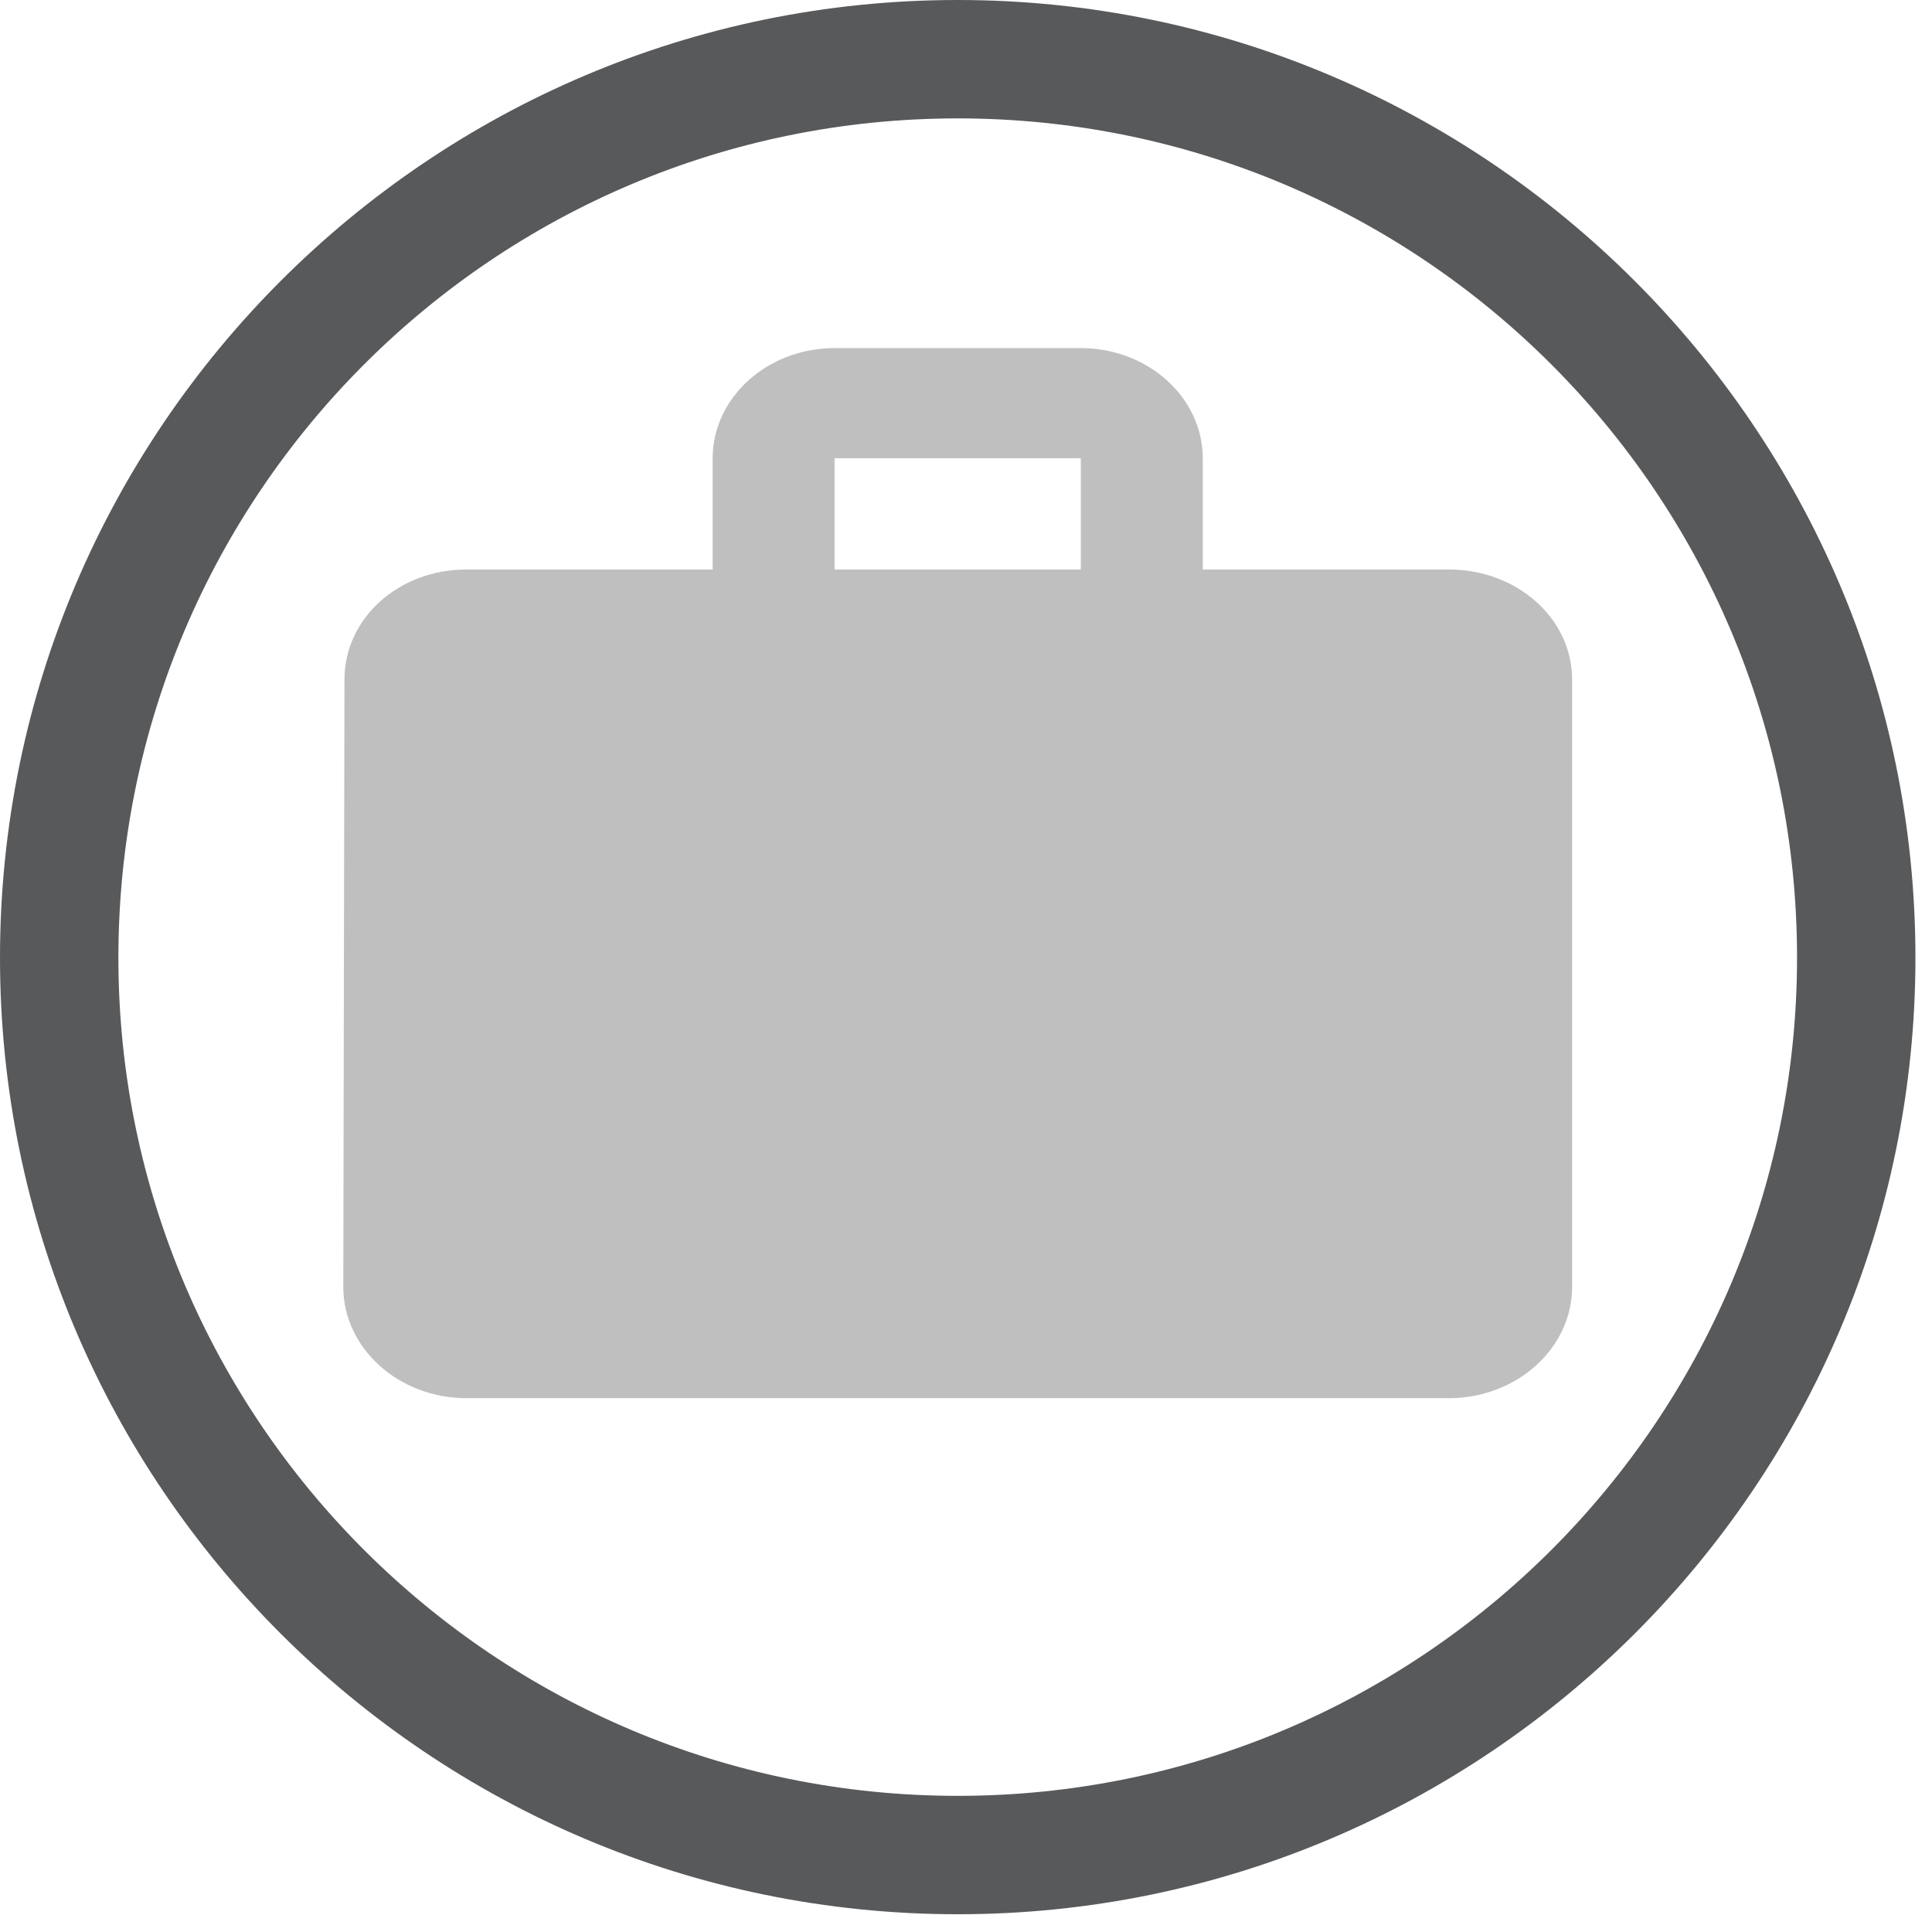 <?xml version="1.0" encoding="UTF-8" standalone="no"?><!DOCTYPE svg PUBLIC "-//W3C//DTD SVG 1.1//EN" "http://www.w3.org/Graphics/SVG/1.1/DTD/svg11.dtd"><svg width="100%" height="100%" viewBox="0 0 68 68" version="1.1" xmlns="http://www.w3.org/2000/svg" xmlns:xlink="http://www.w3.org/1999/xlink" xml:space="preserve" xmlns:serif="http://www.serif.com/" style="fill-rule:evenodd;clip-rule:evenodd;stroke-linejoin:round;stroke-miterlimit:2;"><g id="Icon--Work-" serif:id="Icon (Work)"><path d="M33.708,-0c-18.587,-0 -33.708,15.121 -33.708,33.708c-0,18.563 15.121,33.667 33.708,33.667c18.588,-0 33.709,-15.104 33.709,-33.667c-0,-18.587 -15.121,-33.708 -33.709,-33.708m0,4.167c16.292,-0 29.542,13.208 29.542,29.541c-0,16.292 -13.25,29.5 -29.542,29.5c-16.291,0 -29.541,-13.208 -29.541,-29.5c-0,-16.333 13.25,-29.541 29.541,-29.541" style="fill:#58595b;fill-rule:nonzero;"/><path d="M38.041,20.044l-8.667,0l0,-3.917l8.667,0l-0,3.917Zm12.958,0l-8.666,0l-0,-3.916c-0,-2.125 -1.917,-3.876 -4.292,-3.876l-8.667,0c-2.375,0 -4.291,1.751 -4.291,3.876l-0,3.916l-8.667,0c-2.375,0 -4.292,1.708 -4.292,3.875l-0.041,21.375c-0,2.167 1.958,3.917 4.333,3.917l34.583,-0c2.375,-0 4.334,-1.75 4.334,-3.917l-0,-21.375c-0,-2.167 -1.959,-3.875 -4.334,-3.875" style="fill:#bfbfbf;fill-rule:nonzero;"/></g></svg>